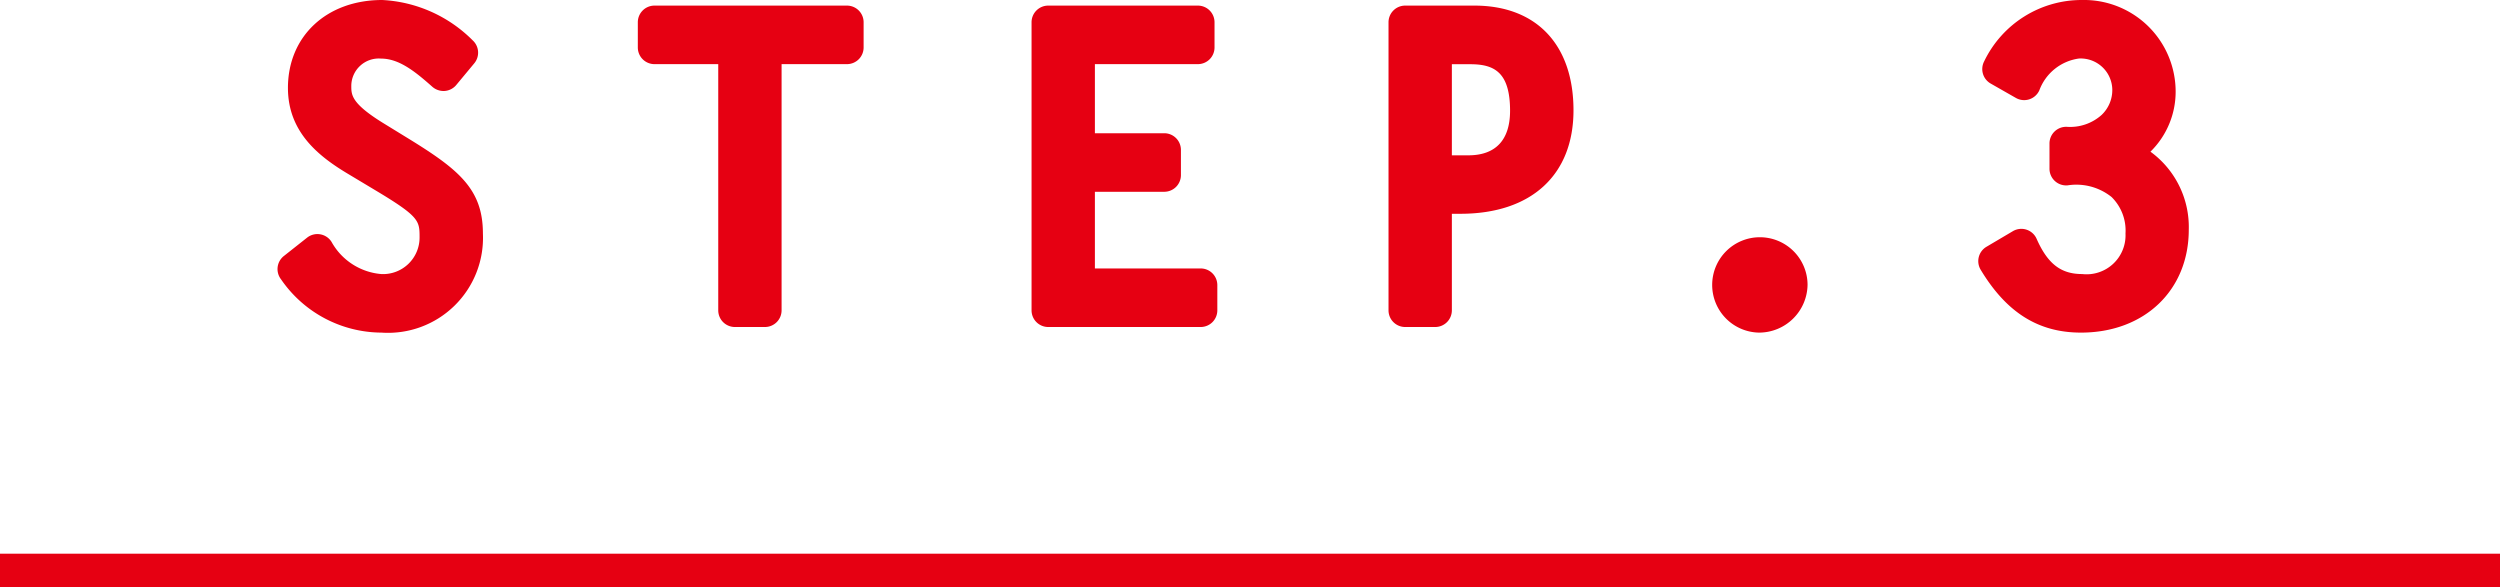 <svg xmlns="http://www.w3.org/2000/svg" width="149.98" height="35.217" preserveAspectRatio="none" viewBox="0 0 149.98 35.217"><title>アセット 10</title><g id="レイヤー_2" data-name="レイヤー 2"><g id="レイヤー_6" data-name="レイヤー 6"><path d="M26.6,4.457c-1.056-.936-2.256-1.945-3.744-1.945a2.638,2.638,0,0,0-2.784,2.64c0,.912.168,1.729,2.5,3.145l1.368.84c3.168,1.944,4.032,2.856,4.032,4.872,0,3.1-2.064,4.945-5.088,4.945a6.418,6.418,0,0,1-5.233-2.808l1.392-1.1a4.646,4.646,0,0,0,3.841,2.4,3.2,3.2,0,0,0,3.288-3.191c0-1.393-.1-1.873-3.144-3.7l-1.56-.936c-1.7-1.008-3.193-2.184-3.193-4.345C18.274,2.56,20.339,1,22.931,1a7.225,7.225,0,0,1,4.752,2.16Z" fill="#e60012"/><path d="M22.883,19.954a7.351,7.351,0,0,1-6.022-3.195,1,1,0,0,1,.168-1.4l1.392-1.1a1,1,0,0,1,1.469.253,3.77,3.77,0,0,0,2.993,1.93,2.192,2.192,0,0,0,2.288-2.191c0-1.009,0-1.249-2.657-2.839l-1.562-.937c-1.816-1.074-3.678-2.535-3.678-5.2C17.274,2.168,19.6,0,22.931,0a8.255,8.255,0,0,1,5.431,2.426A1,1,0,0,1,28.451,3.8l-1.08,1.3a1,1,0,0,1-.693.357,1.023,1.023,0,0,1-.739-.249c-1.044-.926-2-1.693-3.08-1.693a1.65,1.65,0,0,0-1.784,1.64c0,.548,0,1.064,2.015,2.29l1.372.843c3.065,1.881,4.509,3.058,4.509,5.724A5.7,5.7,0,0,1,22.883,19.954Z" fill="#e60012"/><path d="M50.81,2.848H45.889v15.77h-1.8V2.848H39.264V1.336H50.81Z" fill="#e60012"/><path d="M45.889,19.618h-1.8a1,1,0,0,1-1-1V3.848H39.264a1,1,0,0,1-1-1V1.336a1,1,0,0,1,1-1H50.81a1,1,0,0,1,1,1V2.848a1,1,0,0,1-1,1H46.889v14.77A1,1,0,0,1,45.889,19.618ZM44.948,2.336a.8.8,0,0,1,.041.076.8.8,0,0,1,.041-.076Z" fill="#e60012"/><path d="M71.862,2.848H64.685V8.993h5.161v1.512H64.685v6.6H72.03v1.513H62.885V1.336h8.977Z" fill="#e60012"/><path d="M72.03,19.618H62.885a1,1,0,0,1-1-1V1.336a1,1,0,0,1,1-1h8.977a1,1,0,0,1,1,1V2.848a1,1,0,0,1-1,1H65.685V7.993h4.161a1,1,0,0,1,1,1v1.512a1,1,0,0,1-1,1H65.685v4.6H72.03a1,1,0,0,1,1,1v1.513A1,1,0,0,1,72.03,19.618ZM63.885,9.593V9.9a1.02,1.02,0,0,1,.146-.155A1.027,1.027,0,0,1,63.885,9.593Z" fill="#e60012"/><path d="M84.3,1.336h4.153c3.12,0,4.944,1.872,4.944,5.281,0,3.648-2.4,5.208-5.784,5.208H86.1v6.793H84.3Zm3.793,8.977c2.088,0,3.5-1.248,3.5-3.672,0-2.713-1.248-3.793-3.384-3.793H86.1v7.465Z" fill="#e60012"/><path d="M86.1,19.618H84.3a1,1,0,0,1-1-1V1.336a1,1,0,0,1,1-1h4.153c3.722,0,5.944,2.348,5.944,6.281,0,3.887-2.536,6.208-6.784,6.208H87.1v5.793A1,1,0,0,1,86.1,19.618Zm-.8-8.7v.313a.988.988,0,0,1,.146-.157A1.027,1.027,0,0,1,85.3,10.913Zm1.8-1.6h.992c1.638,0,2.5-.924,2.5-2.672,0-2.318-.953-2.793-2.384-2.793H87.1Z" fill="#e60012"/><path d="M105.519,15.233a1.88,1.88,0,0,1,1.92,1.849,1.934,1.934,0,1,1-1.92-1.849Z" fill="#e60012"/><path d="M105.519,19.954a2.861,2.861,0,1,1,2.92-2.872A2.913,2.913,0,0,1,105.519,19.954Zm0-3.721a.862.862,0,1,0,.92.849A.88.88,0,0,0,105.519,16.233Z" fill="#e60012"/><path d="M123.953,8.609a3.378,3.378,0,0,0,3.768-3.24,2.881,2.881,0,0,0-3-2.857,3.924,3.924,0,0,0-3.288,2.5l-1.513-.863A5.509,5.509,0,0,1,124.913,1a4.528,4.528,0,0,1,4.608,4.513,4.361,4.361,0,0,1-2.28,3.72,4.752,4.752,0,0,1,3.072,4.536c0,3.192-2.352,5.185-5.472,5.185-2.424,0-3.96-1.3-5.16-3.288l1.584-.937c.72,1.632,1.776,2.712,3.648,2.712a3.32,3.32,0,0,0,3.6-3.432c0-2.76-2.016-4.128-4.56-3.888Z" fill="#e60012"/><path d="M124.841,19.954c-2.554,0-4.466-1.2-6.017-3.772a1.007,1.007,0,0,1-.113-.762,1,1,0,0,1,.461-.615l1.584-.936a1,1,0,0,1,1.424.457c.663,1.5,1.455,2.115,2.733,2.115a2.338,2.338,0,0,0,2.6-2.432,2.823,2.823,0,0,0-.836-2.19,3.379,3.379,0,0,0-2.63-.7,1,1,0,0,1-1.094-1V8.609a1,1,0,0,1,1.049-1,2.83,2.83,0,0,0,2.077-.713,2.057,2.057,0,0,0,.642-1.528,1.9,1.9,0,0,0-2-1.857,2.961,2.961,0,0,0-2.377,1.909,1,1,0,0,1-1.407.455l-1.513-.863a1,1,0,0,1-.391-1.329A6.492,6.492,0,0,1,124.913,0a5.5,5.5,0,0,1,5.608,5.513A5.033,5.033,0,0,1,129.009,9.1a5.585,5.585,0,0,1,2.3,4.671C131.313,17.411,128.652,19.954,124.841,19.954Zm1.15-10.682c.087.022.172.046.257.072l0-.038a.83.83,0,0,1,0-.141C126.161,9.2,126.077,9.239,125.991,9.272Z" fill="#e60012"/><rect y="33.217" width="149.98" height="2" fill="#e60012"/></g></g></svg>